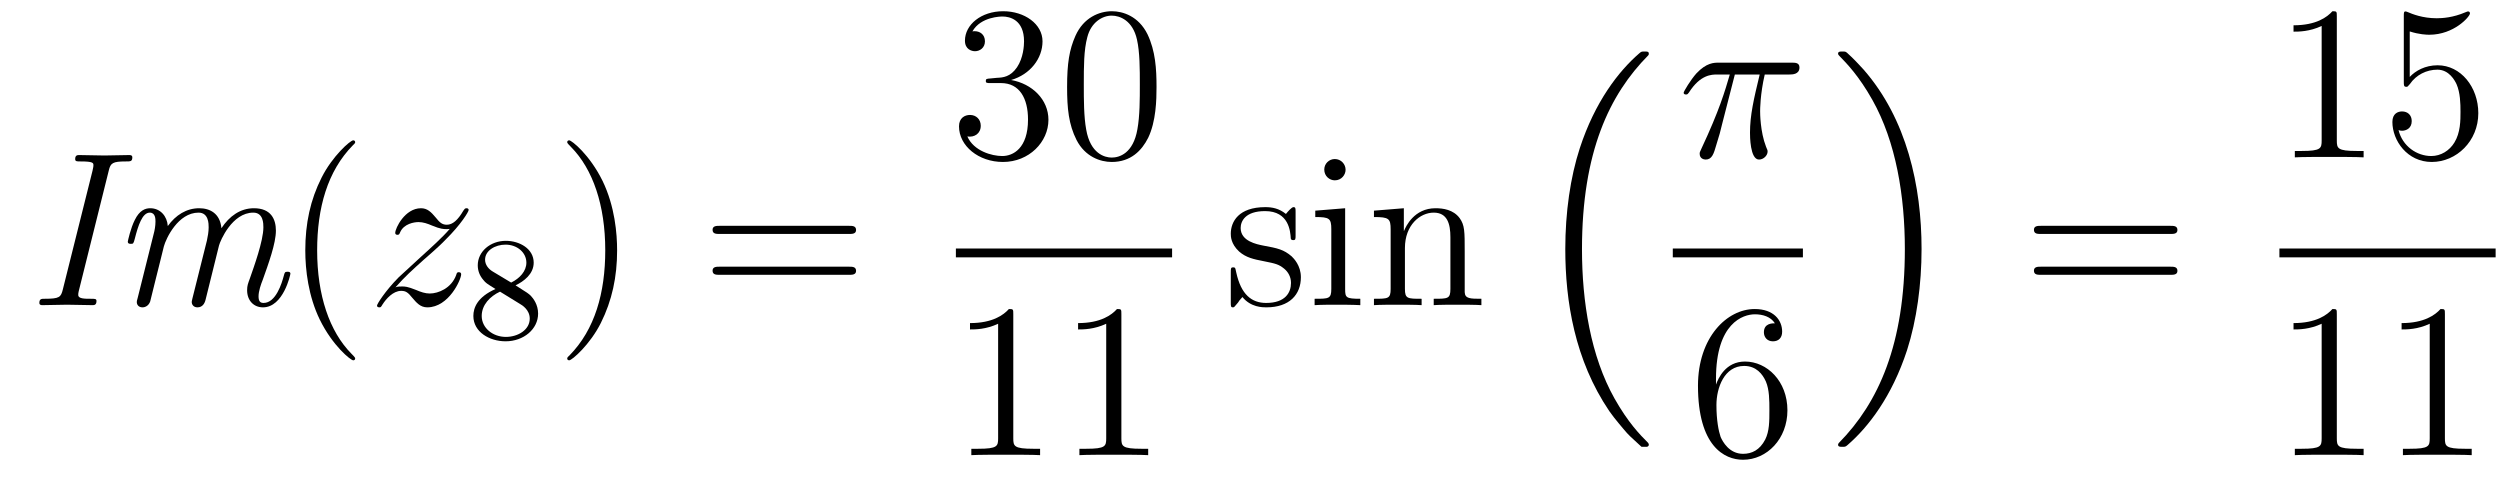 <?xml version='1.0'?>
<!-- This file was generated by dvisvgm 1.14.1 -->
<svg height='26pt' version='1.1' viewBox='0 -26 136 26' width='136pt' xmlns='http://www.w3.org/2000/svg' xmlns:xlink='http://www.w3.org/1999/xlink'>
<g id='page1'>
<g transform='matrix(1 0 0 1 -127 641)'>
<path d='M132.919 -657.728C133.014 -658.134 133.134 -658.218 133.851 -658.218C134.102 -658.218 134.198 -658.218 134.198 -658.445C134.198 -658.565 134.078 -658.565 134.03 -658.565C133.588 -658.565 133.122 -658.541 132.68 -658.541C132.225 -658.541 131.759 -658.565 131.317 -658.565C131.221 -658.565 131.09 -658.565 131.09 -658.349C131.09 -658.218 131.173 -658.218 131.377 -658.218C132.082 -658.218 132.082 -658.134 132.082 -658.003C132.082 -657.979 132.082 -657.907 132.034 -657.716L130.42 -651.261C130.313 -650.83 130.241 -650.747 129.428 -650.747C129.261 -650.747 129.141 -650.747 129.141 -650.52C129.141 -650.4 129.261 -650.4 129.308 -650.4C129.739 -650.4 130.205 -650.424 130.647 -650.424C131.102 -650.424 131.58 -650.4 132.022 -650.4C132.118 -650.4 132.249 -650.4 132.249 -650.627C132.249 -650.747 132.166 -650.747 131.938 -650.747C131.604 -650.747 131.257 -650.747 131.257 -650.95C131.257 -651.022 131.257 -651.046 131.281 -651.153L132.919 -657.728ZM138.913 -653.64C138.985 -653.914 139.63 -655.433 140.778 -655.433C141.328 -655.433 141.328 -654.835 141.328 -654.632C141.328 -653.891 140.802 -652.456 140.599 -651.87C140.491 -651.572 140.443 -651.464 140.443 -651.213C140.443 -650.639 140.814 -650.28 141.304 -650.28C142.416 -650.28 142.798 -652.062 142.798 -652.109C142.798 -652.217 142.691 -652.217 142.643 -652.217C142.499 -652.217 142.487 -652.181 142.44 -652.002C142.332 -651.595 142.009 -650.52 141.34 -650.52C141.161 -650.52 141.065 -650.603 141.065 -650.878C141.065 -651.165 141.196 -651.536 141.292 -651.775C141.603 -652.647 142.009 -653.759 142.009 -654.453C142.009 -655.086 141.734 -655.672 140.814 -655.672C140.073 -655.672 139.475 -655.241 139.045 -654.584C138.973 -655.397 138.411 -655.672 137.837 -655.672C137.144 -655.672 136.558 -655.301 136.128 -654.703C136.092 -655.241 135.721 -655.672 135.171 -655.672C134.896 -655.672 134.586 -655.552 134.335 -655.038C134.107 -654.596 133.952 -653.879 133.952 -653.855C133.952 -653.759 134.012 -653.735 134.12 -653.735C134.251 -653.735 134.263 -653.747 134.335 -654.022C134.514 -654.727 134.741 -655.433 135.147 -655.433C135.458 -655.433 135.458 -655.086 135.458 -654.942C135.458 -654.715 135.411 -654.453 135.363 -654.285L134.49 -650.794C134.442 -650.627 134.442 -650.615 134.442 -650.568C134.442 -650.424 134.538 -650.28 134.753 -650.28C134.896 -650.28 135.088 -650.364 135.171 -650.603C135.195 -650.723 135.65 -652.516 135.721 -652.815C135.781 -653.078 135.853 -653.329 135.913 -653.592C136.032 -654.034 136.69 -655.433 137.801 -655.433C138.351 -655.433 138.351 -654.823 138.351 -654.632C138.351 -654.393 138.303 -654.13 138.256 -653.914L137.466 -650.759C137.431 -650.627 137.431 -650.591 137.431 -650.568C137.431 -650.436 137.526 -650.28 137.742 -650.28C138.016 -650.28 138.136 -650.496 138.184 -650.699L138.913 -653.64Z' fill-rule='evenodd'/>
<path d='M146.321 -647.495C146.321 -647.531 146.321 -647.555 146.118 -647.758C144.923 -648.966 144.253 -650.938 144.253 -653.377C144.253 -655.696 144.815 -657.692 146.202 -659.103C146.321 -659.21 146.321 -659.234 146.321 -659.27C146.321 -659.342 146.262 -659.366 146.214 -659.366C146.058 -659.366 145.078 -658.505 144.492 -657.333C143.883 -656.126 143.608 -654.847 143.608 -653.377C143.608 -652.312 143.775 -650.89 144.397 -649.611C145.102 -648.177 146.082 -647.399 146.214 -647.399C146.262 -647.399 146.321 -647.423 146.321 -647.495Z' fill-rule='evenodd'/>
<path d='M148.513 -651.368C149.027 -651.954 149.445 -652.325 150.043 -652.863C150.76 -653.484 151.071 -653.783 151.239 -653.962C152.076 -654.787 152.494 -655.481 152.494 -655.576C152.494 -655.672 152.398 -655.672 152.374 -655.672C152.29 -655.672 152.267 -655.624 152.207 -655.54C151.908 -655.026 151.621 -654.775 151.31 -654.775C151.059 -654.775 150.928 -654.883 150.7 -655.17C150.45 -655.468 150.246 -655.672 149.9 -655.672C149.027 -655.672 148.501 -654.584 148.501 -654.333C148.501 -654.297 148.513 -654.225 148.62 -654.225C148.716 -654.225 148.728 -654.273 148.764 -654.357C148.967 -654.835 149.541 -654.919 149.768 -654.919C150.019 -654.919 150.258 -654.835 150.509 -654.727C150.964 -654.536 151.155 -654.536 151.275 -654.536C151.358 -654.536 151.406 -654.536 151.466 -654.548C151.071 -654.082 150.426 -653.508 149.888 -653.018L148.68 -651.906C147.951 -651.165 147.509 -650.46 147.509 -650.376C147.509 -650.304 147.569 -650.28 147.64 -650.28C147.712 -650.28 147.724 -650.292 147.808 -650.436C147.999 -650.735 148.381 -651.177 148.824 -651.177C149.075 -651.177 149.195 -651.093 149.434 -650.794C149.661 -650.532 149.864 -650.28 150.246 -650.28C151.418 -650.28 152.087 -651.799 152.087 -652.073C152.087 -652.121 152.076 -652.193 151.956 -652.193C151.86 -652.193 151.848 -652.145 151.812 -652.026C151.549 -651.32 150.844 -651.033 150.378 -651.033C150.127 -651.033 149.888 -651.117 149.637 -651.225C149.159 -651.416 149.027 -651.416 148.872 -651.416C148.752 -651.416 148.62 -651.416 148.513 -651.368Z' fill-rule='evenodd'/>
<path d='M155.046 -651.477C155.492 -651.692 156.033 -652.09 156.033 -652.712C156.033 -653.469 155.261 -653.899 154.52 -653.899C153.675 -653.899 152.99 -653.317 152.99 -652.568C152.99 -652.273 153.093 -652.002 153.293 -651.772C153.428 -651.604 153.46 -651.588 153.954 -651.277C152.966 -650.839 152.751 -650.257 152.751 -649.811C152.751 -648.935 153.635 -648.433 154.504 -648.433C155.484 -648.433 156.273 -649.094 156.273 -649.939C156.273 -650.441 156.002 -650.775 155.874 -650.911C155.739 -651.038 155.731 -651.046 155.046 -651.477ZM153.81 -652.226C153.579 -652.361 153.388 -652.592 153.388 -652.871C153.388 -653.373 153.938 -653.692 154.504 -653.692C155.125 -653.692 155.635 -653.269 155.635 -652.712C155.635 -652.249 155.277 -651.859 154.807 -651.628L153.81 -652.226ZM154.201 -651.134C154.233 -651.118 155.141 -650.56 155.277 -650.472C155.404 -650.401 155.818 -650.146 155.818 -649.668C155.818 -649.054 155.173 -648.672 154.52 -648.672C153.81 -648.672 153.205 -649.158 153.205 -649.811C153.205 -650.409 153.651 -650.879 154.201 -651.134Z' fill-rule='evenodd'/>
<path d='M160.571 -653.377C160.571 -654.285 160.452 -655.767 159.782 -657.154C159.077 -658.588 158.097 -659.366 157.965 -659.366C157.917 -659.366 157.857 -659.342 157.857 -659.27C157.857 -659.234 157.857 -659.21 158.061 -659.007C159.256 -657.8 159.926 -655.827 159.926 -653.388C159.926 -651.069 159.364 -649.073 157.977 -647.662C157.857 -647.555 157.857 -647.531 157.857 -647.495C157.857 -647.423 157.917 -647.399 157.965 -647.399C158.12 -647.399 159.101 -648.26 159.687 -649.432C160.296 -650.651 160.571 -651.942 160.571 -653.377Z' fill-rule='evenodd'/>
<path d='M173.188 -654.273C173.355 -654.273 173.57 -654.273 173.57 -654.488C173.57 -654.715 173.367 -654.715 173.188 -654.715H166.147C165.979 -654.715 165.764 -654.715 165.764 -654.5C165.764 -654.273 165.967 -654.273 166.147 -654.273H173.188ZM173.188 -652.05C173.355 -652.05 173.57 -652.05 173.57 -652.265C173.57 -652.492 173.367 -652.492 173.188 -652.492H166.147C165.979 -652.492 165.764 -652.492 165.764 -652.277C165.764 -652.05 165.967 -652.05 166.147 -652.05H173.188Z' fill-rule='evenodd'/>
<path d='M180.88 -662.732C180.676 -662.72 180.628 -662.707 180.628 -662.6C180.628 -662.481 180.688 -662.481 180.903 -662.481H181.453C182.469 -662.481 182.924 -661.644 182.924 -660.496C182.924 -658.93 182.111 -658.512 181.525 -658.512C180.951 -658.512 179.971 -658.787 179.624 -659.576C180.007 -659.516 180.353 -659.731 180.353 -660.161C180.353 -660.508 180.102 -660.747 179.768 -660.747C179.481 -660.747 179.17 -660.58 179.17 -660.126C179.17 -659.062 180.234 -658.189 181.561 -658.189C182.983 -658.189 184.035 -659.277 184.035 -660.484C184.035 -661.584 183.151 -662.445 182.003 -662.648C183.043 -662.947 183.713 -663.819 183.713 -664.752C183.713 -665.696 182.733 -666.389 181.573 -666.389C180.378 -666.389 179.493 -665.66 179.493 -664.788C179.493 -664.309 179.863 -664.214 180.043 -664.214C180.294 -664.214 180.581 -664.393 180.581 -664.752C180.581 -665.134 180.294 -665.302 180.031 -665.302C179.959 -665.302 179.935 -665.302 179.899 -665.29C180.353 -666.102 181.477 -666.102 181.537 -666.102C181.932 -666.102 182.708 -665.923 182.708 -664.752C182.708 -664.525 182.673 -663.855 182.326 -663.341C181.968 -662.815 181.561 -662.779 181.238 -662.767L180.88 -662.732ZM189.915 -662.265C189.915 -663.258 189.856 -664.226 189.425 -665.134C188.935 -666.127 188.074 -666.389 187.489 -666.389C186.795 -666.389 185.946 -666.043 185.504 -665.051C185.17 -664.297 185.05 -663.556 185.05 -662.265C185.05 -661.106 185.134 -660.233 185.564 -659.384C186.03 -658.476 186.855 -658.189 187.477 -658.189C188.517 -658.189 189.114 -658.811 189.461 -659.504C189.891 -660.4 189.915 -661.572 189.915 -662.265ZM187.477 -658.428C187.094 -658.428 186.317 -658.643 186.09 -659.946C185.959 -660.663 185.959 -661.572 185.959 -662.409C185.959 -663.389 185.959 -664.273 186.15 -664.979C186.353 -665.78 186.963 -666.15 187.477 -666.15C187.931 -666.15 188.624 -665.875 188.851 -664.848C189.007 -664.166 189.007 -663.222 189.007 -662.409C189.007 -661.608 189.007 -660.699 188.875 -659.97C188.648 -658.655 187.895 -658.428 187.477 -658.428Z' fill-rule='evenodd'/>
<path d='M179 -653H190.762V-653.481H179'/>
<path d='M182.123 -649.902C182.123 -650.178 182.123 -650.189 181.884 -650.189C181.597 -649.867 180.999 -649.424 179.768 -649.424V-649.078C180.043 -649.078 180.64 -649.078 181.298 -649.388V-643.16C181.298 -642.73 181.262 -642.587 180.21 -642.587H179.84V-642.24C180.162 -642.264 181.322 -642.264 181.716 -642.264C182.111 -642.264 183.258 -642.264 183.581 -642.24V-642.587H183.211C182.159 -642.587 182.123 -642.73 182.123 -643.16V-649.902ZM188.003 -649.902C188.003 -650.178 188.003 -650.189 187.764 -650.189C187.477 -649.867 186.879 -649.424 185.648 -649.424V-649.078C185.923 -649.078 186.52 -649.078 187.178 -649.388V-643.16C187.178 -642.73 187.142 -642.587 186.09 -642.587H185.72V-642.24C186.042 -642.264 187.202 -642.264 187.596 -642.264C187.991 -642.264 189.138 -642.264 189.461 -642.24V-642.587H189.091C188.039 -642.587 188.003 -642.73 188.003 -643.16V-649.902Z' fill-rule='evenodd'/>
<path d='M197.48 -655.457C197.48 -655.672 197.48 -655.732 197.362 -655.732C197.266 -655.732 197.039 -655.468 196.955 -655.361C196.584 -655.66 196.213 -655.732 195.832 -655.732C194.384 -655.732 193.955 -654.942 193.955 -654.285C193.955 -654.153 193.955 -653.735 194.408 -653.317C194.791 -652.982 195.198 -652.898 195.748 -652.791C196.405 -652.659 196.561 -652.623 196.859 -652.384C197.075 -652.205 197.23 -651.942 197.23 -651.607C197.23 -651.093 196.931 -650.52 195.88 -650.52C195.09 -650.52 194.516 -650.974 194.254 -652.169C194.206 -652.384 194.206 -652.396 194.194 -652.408C194.17 -652.456 194.122 -652.456 194.086 -652.456C193.955 -652.456 193.955 -652.396 193.955 -652.181V-650.555C193.955 -650.34 193.955 -650.28 194.074 -650.28C194.134 -650.28 194.146 -650.292 194.35 -650.543C194.408 -650.627 194.408 -650.651 194.588 -650.842C195.042 -650.28 195.688 -650.28 195.89 -650.28C197.147 -650.28 197.768 -650.974 197.768 -651.918C197.768 -652.564 197.374 -652.946 197.266 -653.054C196.835 -653.424 196.513 -653.496 195.724 -653.64C195.365 -653.711 194.492 -653.879 194.492 -654.596C194.492 -654.967 194.743 -655.516 195.82 -655.516C197.122 -655.516 197.194 -654.405 197.218 -654.034C197.23 -653.938 197.314 -653.938 197.35 -653.938C197.48 -653.938 197.48 -653.998 197.48 -654.213V-655.457ZM200.2 -657.764C200.2 -658.074 199.949 -658.349 199.614 -658.349C199.303 -658.349 199.04 -658.098 199.04 -657.776C199.04 -657.417 199.327 -657.19 199.614 -657.19C199.985 -657.19 200.2 -657.501 200.2 -657.764ZM198.551 -655.54V-655.193C199.315 -655.193 199.423 -655.122 199.423 -654.536V-651.285C199.423 -650.747 199.291 -650.747 198.515 -650.747V-650.4C198.848 -650.424 199.423 -650.424 199.77 -650.424C199.901 -650.424 200.594 -650.424 201.001 -650.4V-650.747C200.224 -650.747 200.176 -650.807 200.176 -651.273V-655.672L198.551 -655.54ZM206.68 -653.305C206.68 -654.417 206.68 -654.751 206.405 -655.134C206.058 -655.6 205.496 -655.672 205.09 -655.672C203.93 -655.672 203.476 -654.68 203.38 -654.441H203.369V-655.672L201.743 -655.54V-655.193C202.555 -655.193 202.651 -655.11 202.651 -654.524V-651.285C202.651 -650.747 202.519 -650.747 201.743 -650.747V-650.4C202.054 -650.424 202.698 -650.424 203.033 -650.424C203.38 -650.424 204.025 -650.424 204.336 -650.4V-650.747C203.572 -650.747 203.428 -650.747 203.428 -651.285V-653.508C203.428 -654.763 204.253 -655.433 204.994 -655.433C205.735 -655.433 205.902 -654.823 205.902 -654.094V-651.285C205.902 -650.747 205.771 -650.747 204.994 -650.747V-650.4C205.304 -650.424 205.95 -650.424 206.285 -650.424C206.632 -650.424 207.277 -650.424 207.588 -650.4V-650.747C206.99 -650.747 206.692 -650.747 206.68 -651.105V-653.305Z' fill-rule='evenodd'/>
<path d='M216.156 -642.824C216.18 -642.812 216.288 -642.693 216.3 -642.693H216.563C216.599 -642.693 216.695 -642.705 216.695 -642.812C216.695 -642.86 216.671 -642.884 216.647 -642.92C216.216 -643.35 215.57 -644.008 214.829 -645.323C213.539 -647.618 213.06 -650.571 213.06 -653.439C213.06 -658.747 214.566 -661.867 216.659 -663.983C216.695 -664.019 216.695 -664.055 216.695 -664.079C216.695 -664.198 216.611 -664.198 216.467 -664.198C216.312 -664.198 216.288 -664.198 216.18 -664.102C215.045 -663.122 213.766 -661.461 212.941 -658.938C212.426 -657.36 212.152 -655.436 212.152 -653.452C212.152 -650.618 212.665 -647.415 214.542 -644.641C214.865 -644.175 215.308 -643.685 215.308 -643.673C215.428 -643.53 215.594 -643.338 215.69 -643.255L216.156 -642.824Z' fill-rule='evenodd'/>
<path d='M221.376 -662.947H222.727C222.404 -661.608 222.2 -660.735 222.2 -659.779C222.2 -659.612 222.2 -658.32 222.691 -658.32C222.942 -658.32 223.157 -658.548 223.157 -658.751C223.157 -658.811 223.157 -658.834 223.074 -659.014C222.751 -659.839 222.751 -660.867 222.751 -660.95C222.751 -661.022 222.751 -661.871 223.002 -662.947H224.341C224.496 -662.947 224.891 -662.947 224.891 -663.329C224.891 -663.592 224.664 -663.592 224.448 -663.592H220.516C220.241 -663.592 219.834 -663.592 219.284 -663.007C218.974 -662.66 218.591 -662.026 218.591 -661.954C218.591 -661.883 218.651 -661.859 218.722 -661.859C218.806 -661.859 218.818 -661.895 218.878 -661.967C219.499 -662.947 220.121 -662.947 220.42 -662.947H221.101C220.838 -662.05 220.54 -661.01 219.559 -658.918C219.463 -658.727 219.463 -658.703 219.463 -658.631C219.463 -658.38 219.679 -658.32 219.786 -658.32C220.133 -658.32 220.229 -658.631 220.372 -659.133C220.564 -659.743 220.564 -659.767 220.682 -660.245L221.376 -662.947Z' fill-rule='evenodd'/>
<path d='M218 -653H225.078V-653.481H218'/>
<path d='M220.35 -646.4C220.35 -649.424 221.821 -649.902 222.467 -649.902C222.896 -649.902 223.327 -649.771 223.554 -649.413C223.411 -649.413 222.956 -649.413 222.956 -648.922C222.956 -648.659 223.135 -648.432 223.446 -648.432C223.745 -648.432 223.949 -648.612 223.949 -648.958C223.949 -649.58 223.494 -650.189 222.455 -650.189C220.948 -650.189 219.37 -648.648 219.37 -646.017C219.37 -642.73 220.805 -641.989 221.821 -641.989C223.123 -641.989 224.236 -643.125 224.236 -644.679C224.236 -646.268 223.123 -647.332 221.928 -647.332C220.865 -647.332 220.47 -646.412 220.35 -646.077V-646.4ZM221.821 -642.312C221.068 -642.312 220.709 -642.981 220.601 -643.232C220.494 -643.543 220.374 -644.129 220.374 -644.966C220.374 -645.91 220.805 -647.093 221.881 -647.093C222.538 -647.093 222.884 -646.651 223.064 -646.245C223.255 -645.802 223.255 -645.205 223.255 -644.691C223.255 -644.081 223.255 -643.543 223.028 -643.089C222.73 -642.515 222.299 -642.312 221.821 -642.312Z' fill-rule='evenodd'/>
<path d='M231.533 -653.452C231.533 -656.882 230.732 -660.528 228.377 -663.218C228.21 -663.409 227.767 -663.875 227.48 -664.127C227.396 -664.198 227.372 -664.198 227.218 -664.198C227.098 -664.198 226.991 -664.198 226.991 -664.079C226.991 -664.031 227.038 -663.983 227.062 -663.959C227.468 -663.541 228.114 -662.883 228.856 -661.568C230.147 -659.273 230.624 -656.32 230.624 -653.452C230.624 -648.263 229.19 -645.096 227.038 -642.908C227.015 -642.884 226.991 -642.848 226.991 -642.812C226.991 -642.693 227.098 -642.693 227.218 -642.693C227.372 -642.693 227.396 -642.693 227.504 -642.788C228.64 -643.769 229.919 -645.43 230.744 -647.952C231.27 -649.59 231.533 -651.527 231.533 -653.452Z' fill-rule='evenodd'/>
<path d='M245.069 -654.273C245.237 -654.273 245.452 -654.273 245.452 -654.488C245.452 -654.715 245.249 -654.715 245.069 -654.715H238.028C237.86 -654.715 237.646 -654.715 237.646 -654.5C237.646 -654.273 237.848 -654.273 238.028 -654.273H245.069ZM245.069 -652.05C245.237 -652.05 245.452 -652.05 245.452 -652.265C245.452 -652.492 245.249 -652.492 245.069 -652.492H238.028C237.86 -652.492 237.646 -652.492 237.646 -652.277C237.646 -652.05 237.848 -652.05 238.028 -652.05H245.069Z' fill-rule='evenodd'/>
<path d='M254.123 -666.102C254.123 -666.378 254.123 -666.389 253.884 -666.389C253.597 -666.067 253 -665.624 251.768 -665.624V-665.278C252.043 -665.278 252.641 -665.278 253.298 -665.588V-659.36C253.298 -658.93 253.262 -658.787 252.21 -658.787H251.839V-658.44C252.162 -658.464 253.322 -658.464 253.716 -658.464C254.111 -658.464 255.258 -658.464 255.581 -658.44V-658.787H255.211C254.159 -658.787 254.123 -658.93 254.123 -659.36V-666.102ZM258.09 -665.29C258.604 -665.122 259.022 -665.11 259.154 -665.11C260.504 -665.11 261.366 -666.102 261.366 -666.27C261.366 -666.318 261.342 -666.378 261.27 -666.378C261.246 -666.378 261.222 -666.378 261.114 -666.33C260.444 -666.043 259.871 -666.007 259.56 -666.007C258.772 -666.007 258.21 -666.246 257.982 -666.342C257.899 -666.378 257.875 -666.378 257.863 -666.378C257.767 -666.378 257.767 -666.306 257.767 -666.114V-662.564C257.767 -662.349 257.767 -662.277 257.911 -662.277C257.97 -662.277 257.982 -662.289 258.102 -662.433C258.437 -662.923 258.998 -663.21 259.596 -663.21C260.23 -663.21 260.54 -662.624 260.636 -662.421C260.839 -661.954 260.851 -661.369 260.851 -660.914C260.851 -660.46 260.851 -659.779 260.516 -659.241C260.254 -658.811 259.788 -658.512 259.261 -658.512C258.473 -658.512 257.695 -659.05 257.48 -659.922C257.54 -659.898 257.612 -659.887 257.672 -659.887C257.875 -659.887 258.198 -660.006 258.198 -660.412C258.198 -660.747 257.97 -660.938 257.672 -660.938C257.456 -660.938 257.146 -660.831 257.146 -660.365C257.146 -659.348 257.959 -658.189 259.285 -658.189C260.636 -658.189 261.82 -659.325 261.82 -660.843C261.82 -662.265 260.863 -663.449 259.608 -663.449C258.926 -663.449 258.401 -663.15 258.09 -662.815V-665.29Z' fill-rule='evenodd'/>
<path d='M251 -653H262.762V-653.481H251'/>
<path d='M254.123 -649.902C254.123 -650.178 254.123 -650.189 253.884 -650.189C253.597 -649.867 253 -649.424 251.768 -649.424V-649.078C252.043 -649.078 252.641 -649.078 253.298 -649.388V-643.16C253.298 -642.73 253.262 -642.587 252.21 -642.587H251.839V-642.24C252.162 -642.264 253.322 -642.264 253.716 -642.264C254.111 -642.264 255.258 -642.264 255.581 -642.24V-642.587H255.211C254.159 -642.587 254.123 -642.73 254.123 -643.16V-649.902ZM260.003 -649.902C260.003 -650.178 260.003 -650.189 259.764 -650.189C259.477 -649.867 258.878 -649.424 257.647 -649.424V-649.078C257.923 -649.078 258.521 -649.078 259.177 -649.388V-643.16C259.177 -642.73 259.142 -642.587 258.09 -642.587H257.719V-642.24C258.042 -642.264 259.202 -642.264 259.596 -642.264C259.991 -642.264 261.138 -642.264 261.461 -642.24V-642.587H261.09C260.039 -642.587 260.003 -642.73 260.003 -643.16V-649.902Z' fill-rule='evenodd'/>
</g>
</g>
</svg>
